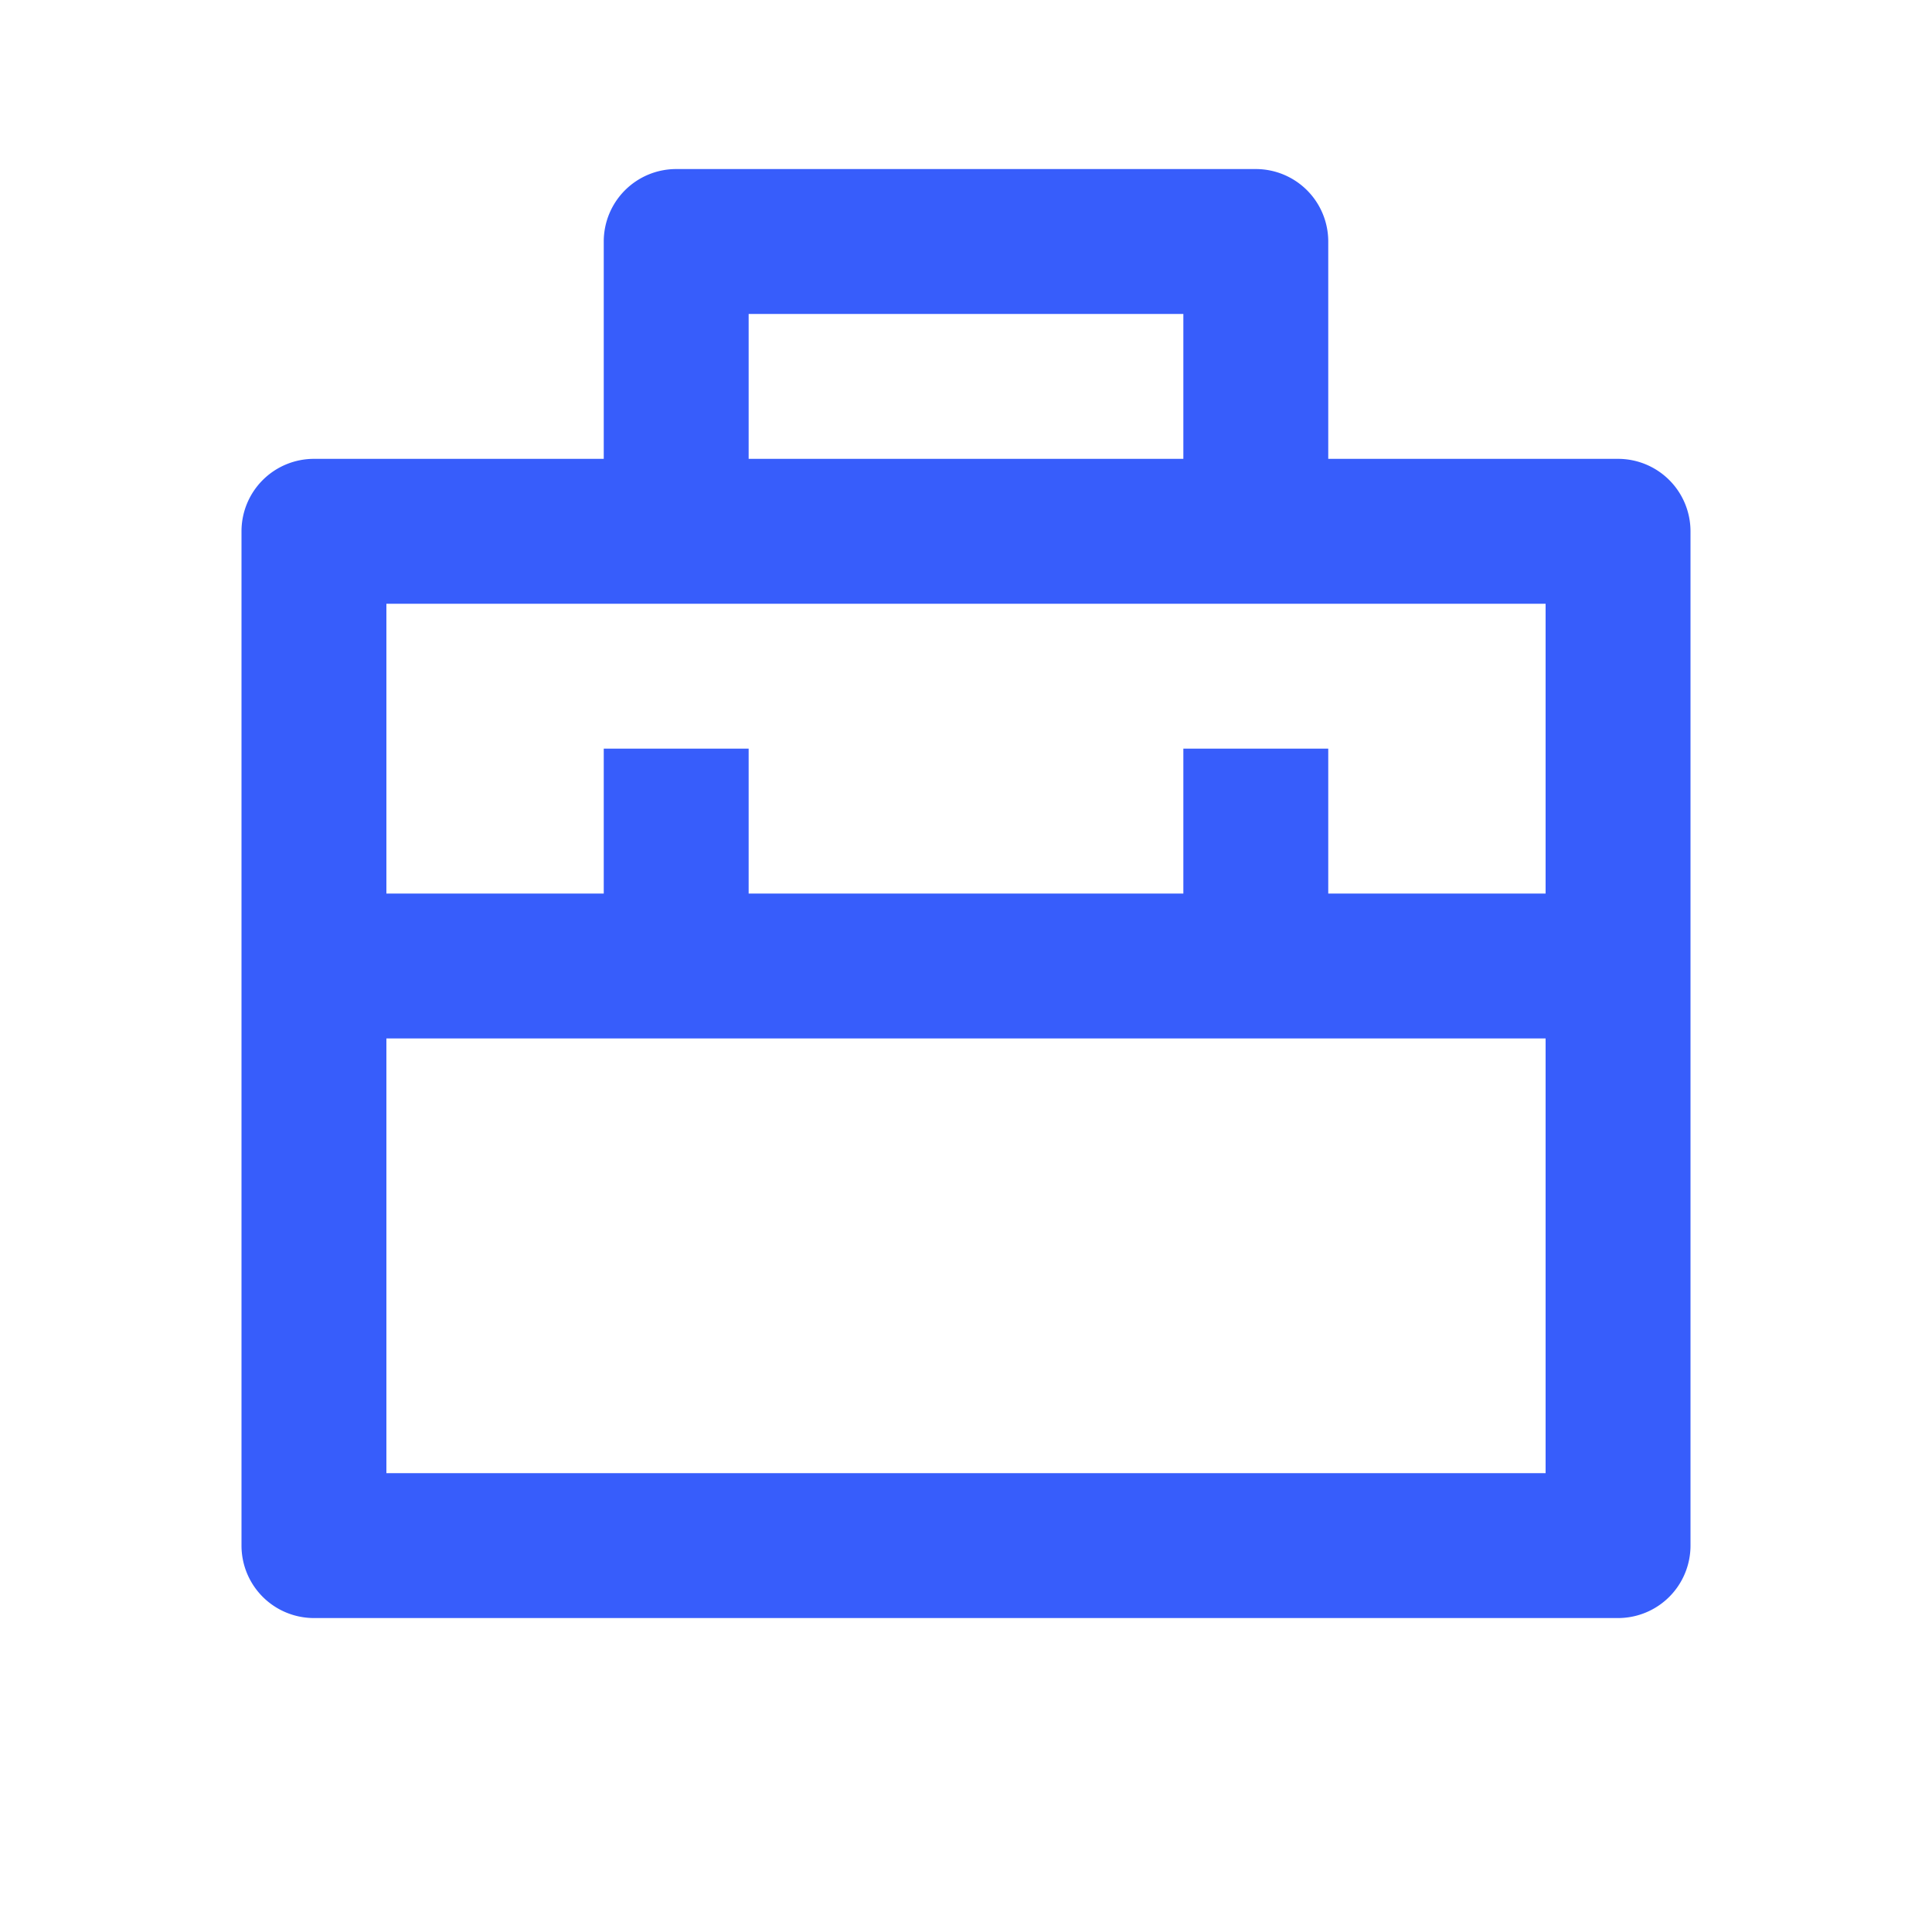 <svg xmlns="http://www.w3.org/2000/svg" width="32" height="32" fill="none"><path fill="#375DFB" d="M10 7.6V4a1.2 1.2 0 0 1 1.2-1.2h9.6A1.2 1.2 0 0 1 22 4v3.6h4.8A1.2 1.2 0 0 1 28 8.8v16.8a1.2 1.2 0 0 1-1.2 1.2H5.2A1.2 1.2 0 0 1 4 25.6V8.8a1.2 1.2 0 0 1 1.2-1.2H10zm15.6 9.6H6.4v7.2h19.2v-7.2zm0-7.2H6.4v4.8H10v-2.4h2.4v2.4h7.2v-2.4H22v2.4h3.6V10zM12.4 5.2v2.4h7.2V5.2h-7.2z"/></svg>